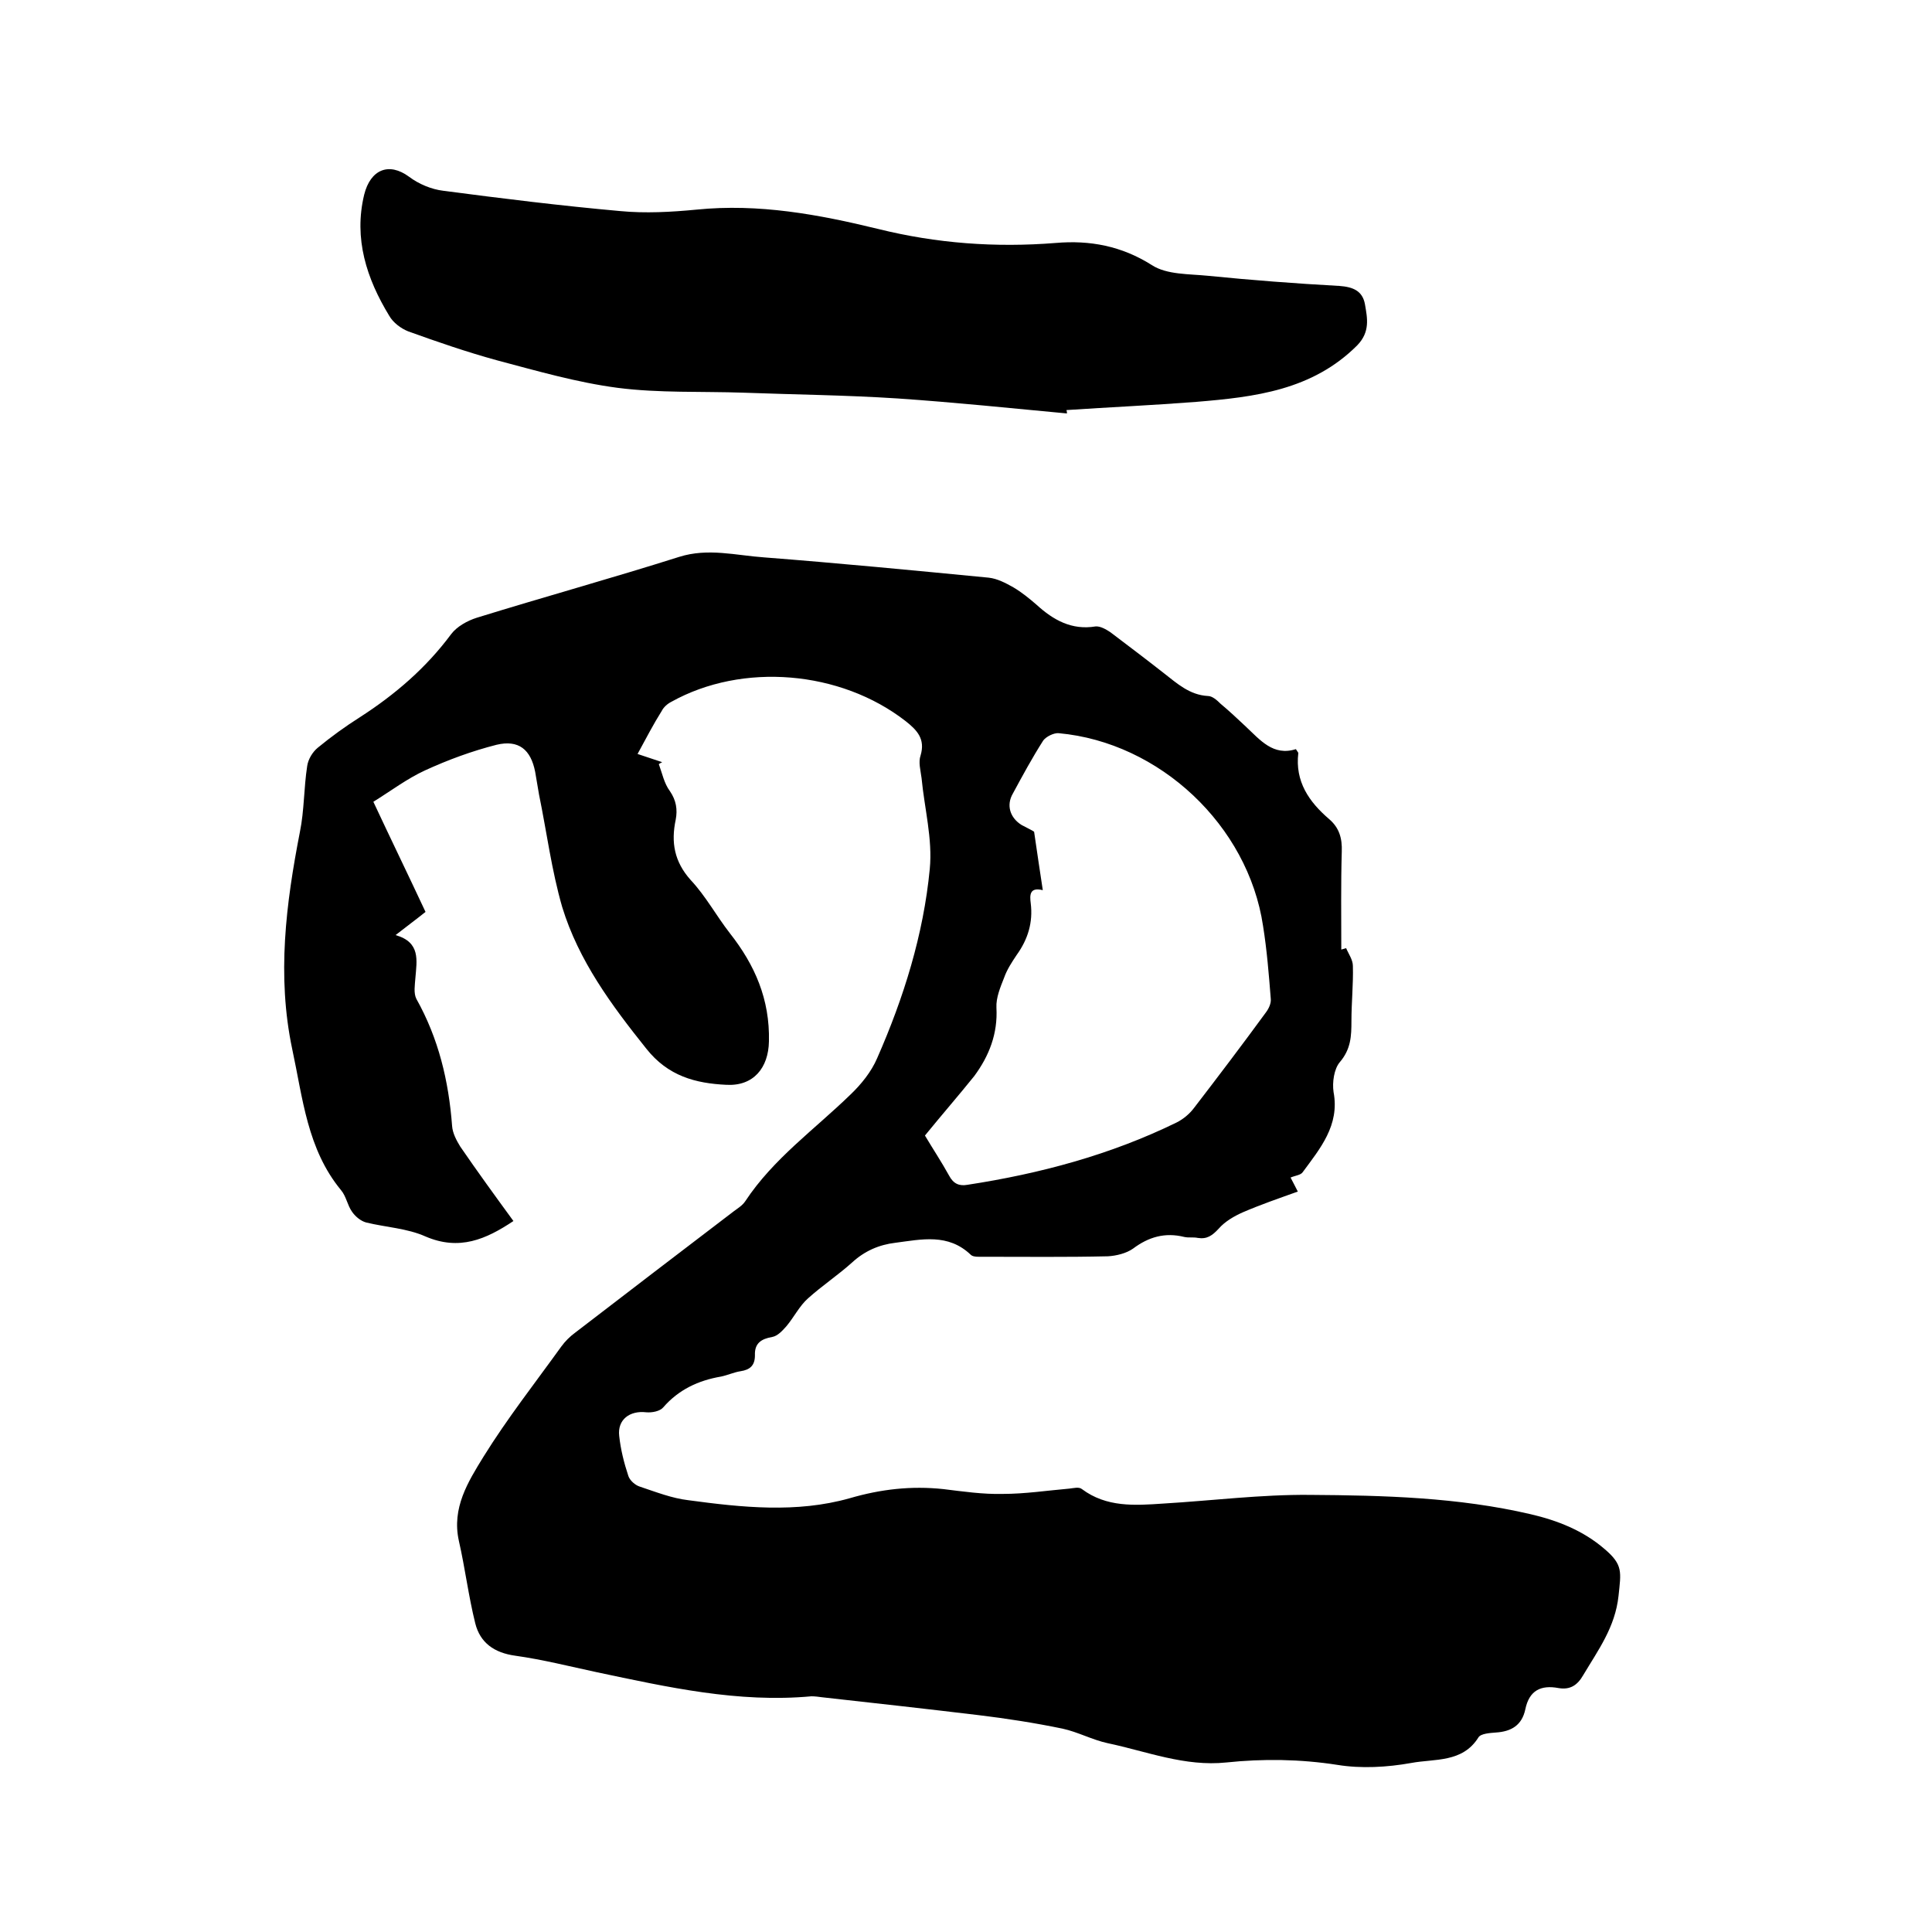 <svg enable-background="new 0 0 400 400" viewBox="0 0 400 400" xmlns="http://www.w3.org/2000/svg"><path d="m132 156.1c1.9.6 3.5 1.2 5.1 1.7-.2.1-.4.2-.7.4.7 1.9 1.1 4 2.3 5.6 1.3 1.9 1.6 3.8 1.2 5.9-1 4.7-.3 8.7 3.1 12.5 3.1 3.3 5.3 7.4 8.1 11 5.2 6.6 8.3 13.7 8.1 22.4-.1 5.5-3.2 9.3-8.8 9-6.4-.3-12.1-1.8-16.6-7.5-7.2-9-14-18.2-17.4-29.3-2.2-7.6-3.2-15.5-4.8-23.3-.3-1.6-.5-3.1-.8-4.7-.9-4.6-3.4-6.7-8-5.6-5.1 1.3-10 3.1-14.8 5.3-3.7 1.7-7 4.2-10.7 6.5 3.6 7.7 7.2 15.1 10.8 22.8-2 1.6-3.9 3-6.2 4.8 5.2 1.5 4.4 5.2 4.1 8.9-.1 1.4-.4 3.1.2 4.3 4.6 8.2 6.7 17 7.4 26.3.1 1.5.9 3 1.7 4.3 3.5 5.1 7.2 10.2 11 15.4-5.7 3.8-11.2 6.2-18.2 3.2-3.8-1.7-8.2-1.9-12.3-2.9-1.1-.3-2.2-1.2-2.9-2.2-1-1.4-1.2-3.2-2.3-4.5-7-8.5-7.9-19-10.1-29.2-3.2-15.2-1.3-30.1 1.6-45 .9-4.4.8-9.1 1.5-13.6.2-1.4 1.1-2.9 2.2-3.8 2.8-2.3 5.7-4.4 8.7-6.3 7.3-4.7 13.7-10.2 18.9-17.2 1.2-1.6 3.4-2.8 5.3-3.4 13.9-4.3 28-8.2 41.9-12.6 6-1.9 11.8-.3 17.6.1 15.5 1.2 31 2.7 46.5 4.2 1.8.2 3.5 1.1 5.1 2 1.7 1 3.3 2.3 4.8 3.6 3.5 3.2 7.3 5.3 12.2 4.5 1-.1 2.2.6 3.1 1.2 3.7 2.8 7.4 5.6 11.1 8.5 2.7 2.1 5.3 4.5 9.1 4.7.9 0 1.9.9 2.6 1.6 1.8 1.5 3.5 3.1 5.2 4.7 3 2.8 5.7 6.2 10.4 4.7.3.5.5.7.5.8-.7 5.9 2.2 10.1 6.4 13.7 2.1 1.8 2.7 4 2.6 6.7-.2 6.8-.1 13.5-.1 20.3.3-.1.7-.2 1-.3.5 1.2 1.4 2.4 1.4 3.7.1 3.8-.3 7.6-.3 11.4 0 3.1-.1 5.8-2.4 8.5-1.2 1.4-1.6 4.2-1.3 6.2 1.3 6.9-2.8 11.7-6.4 16.6-.4.6-1.6.7-2.5 1.1.4.7.8 1.6 1.5 2.9-3.9 1.4-7.7 2.7-11.4 4.3-1.8.8-3.7 1.9-5 3.4-1.3 1.4-2.4 2.2-4.3 1.9-.9-.2-1.9 0-2.8-.2-4-1-7.4 0-10.6 2.4-1.4 1-3.5 1.5-5.2 1.6-8.6.2-17.1.1-25.7.1-.9 0-2.2.1-2.7-.4-4.7-4.5-10.2-3.2-15.6-2.5-3.4.4-6.4 1.7-9 4.1-2.9 2.6-6.2 4.8-9.1 7.4-1.8 1.6-2.9 3.9-4.5 5.8-.8.9-1.8 2-2.9 2.2-2.3.4-3.7 1.3-3.6 3.8 0 2.1-1 3-3 3.3-1.3.2-2.6.8-4 1.1-4.7.8-8.8 2.7-12 6.4-.7.8-2.3 1.1-3.5 1-3.4-.4-6 1.5-5.6 4.9.3 2.8 1 5.6 1.9 8.3.3.9 1.4 1.9 2.4 2.2 3.3 1.1 6.6 2.4 10 2.8 11.1 1.5 22.4 2.7 33.4-.4 6.5-1.9 12.8-2.6 19.4-1.9 4.1.5 8.2 1.1 12.3 1 4.6 0 9.2-.7 13.8-1.1.9-.1 2-.4 2.6.1 5.1 3.8 10.9 3.4 16.8 3 10.1-.6 20.3-1.9 30.4-1.8 15.3.1 30.7.5 45.7 4 5.6 1.3 10.9 3.4 15.3 7.2 3.9 3.3 3.4 4.8 2.9 9.7-.7 6.5-4.2 11.2-7.3 16.4-1.2 2.1-2.7 3.1-5.1 2.7-3.7-.7-6.1.5-6.9 4.4-.7 3.3-2.9 4.6-6.1 4.8-1.2.1-3.1.2-3.6 1-3.3 5.3-9.1 4.4-13.9 5.3-5 .9-10.4 1.2-15.3.4-7.7-1.2-15.4-1.3-23-.5-8.6.9-16.5-2.3-24.6-4-3.2-.7-6.1-2.3-9.3-3-5.8-1.2-11.6-2.1-17.4-2.8-10.8-1.3-21.6-2.5-32.4-3.7-.7-.1-1.5-.2-2.2-.2-15.2 1.4-29.8-1.9-44.5-5-5.6-1.2-11.1-2.6-16.8-3.4-4.4-.6-7.3-2.7-8.3-6.7-1.4-5.6-2.1-11.4-3.4-17.1-1.5-6.8 1.9-12.2 5.1-17.4 4.9-7.9 10.7-15.3 16.1-22.8.8-1.1 1.8-2.1 2.9-2.9 10.9-8.4 21.8-16.7 32.8-25.1.8-.6 1.8-1.2 2.4-2.1 5.8-8.8 14.4-14.9 21.8-22.1 2.2-2.1 4.3-4.7 5.5-7.5 5.5-12.5 9.6-25.6 10.9-39.2.6-6.2-1.1-12.5-1.7-18.8-.2-1.6-.7-3.3-.2-4.7 1-3.4-.7-5.2-3.1-7.1-13.5-10.5-33.8-12.2-48.5-4-.8.4-1.6 1.1-2 1.9-1.7 2.7-3.2 5.6-5 8.9zm59.5 79c1.6 2.7 3.4 5.4 5 8.3.9 1.7 2.1 2.2 3.8 1.9 15-2.3 29.6-6.2 43.3-12.9 1.4-.7 2.7-1.8 3.6-3 5-6.5 10-13.1 14.9-19.8.6-.8 1.1-1.9 1-2.8-.4-5.1-.8-10.1-1.6-15.1-3.1-20.8-21.4-38-42.3-39.9-1-.1-2.6.7-3.2 1.5-2.3 3.6-4.3 7.3-6.3 11-1.4 2.4-.6 5 1.8 6.5 1.1.6 2.2 1.1 2.6 1.4.6 4.3 1.2 8 1.8 12.1-2.8-.7-2.7 1.1-2.5 2.7.5 4-.6 7.5-2.9 10.7-1 1.5-2 3-2.6 4.7-.8 2-1.7 4.2-1.6 6.2.3 5.4-1.5 10-4.6 14.2-3.3 4.1-6.7 8-10.2 12.3z"/><path d="m220.9 85.6c-11.7-1.1-23.3-2.3-35-3.1-10.7-.7-21.3-.8-32-1.2-8.7-.3-17.4.1-26-1-8.4-1.1-16.7-3.5-25-5.7-6.2-1.7-12.3-3.8-18.4-6-1.5-.6-3.1-1.8-3.9-3.2-4.7-7.7-7.4-16-5.2-25.1 1.3-5.2 5.1-6.8 9.3-3.7 2 1.5 4.6 2.6 7.1 2.9 12.2 1.6 24.3 3.1 36.6 4.2 5.2.5 10.6.2 15.8-.3 12.9-1.3 25.3 1 37.6 4 12.1 3 24.3 3.9 36.8 2.9 7-.6 13.6.6 19.9 4.6 3.1 2 7.7 1.8 11.6 2.2 9 .9 18.1 1.6 27.2 2.1 2.8.2 4.8 1 5.3 3.8.5 2.9 1.1 5.7-1.6 8.5-9.3 9.3-21.2 10.7-33.3 11.7-9 .7-17.9 1.1-26.9 1.7.1.3.1.5.1.7z"/></svg>